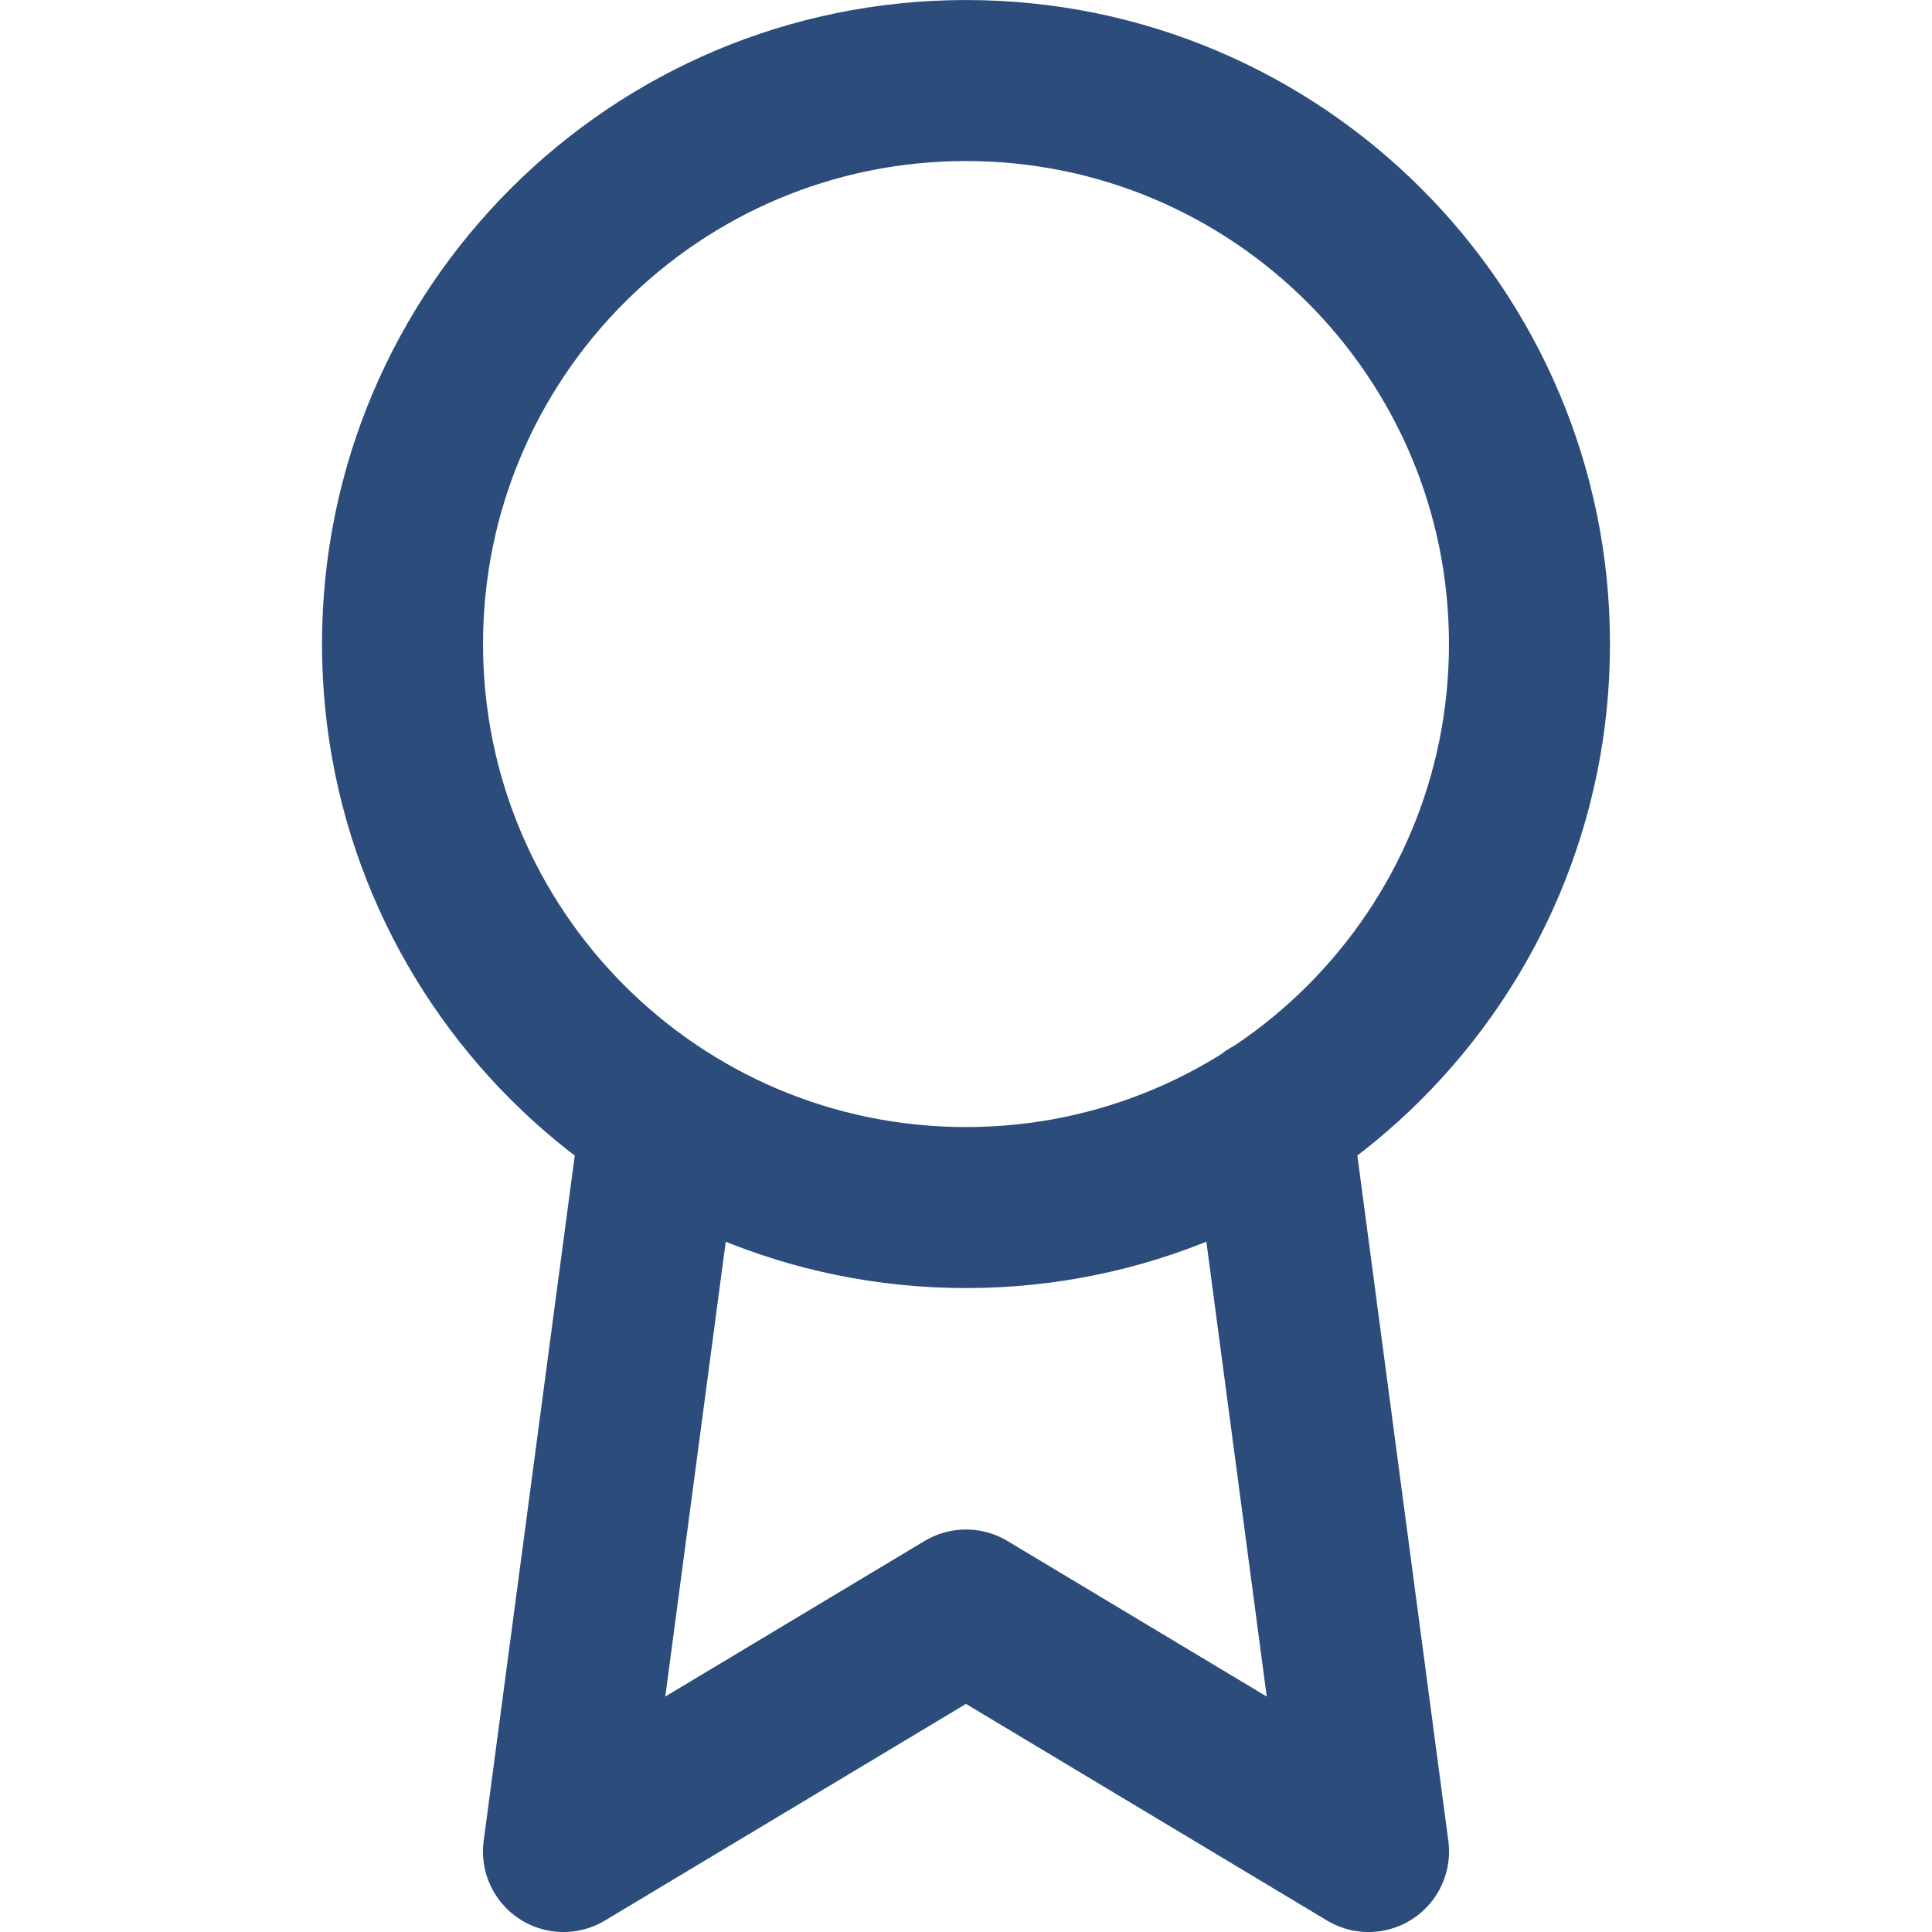 <svg width="32" height="32" viewBox="0 0 32 32" fill="none" xmlns="http://www.w3.org/2000/svg">
<path d="M10.947 18.521L9.333 30.667L16 26.667L22.667 30.667L21.053 18.507M25.333 10.667C25.333 15.822 21.155 20.001 16 20.001C10.845 20.001 6.667 15.822 6.667 10.667C6.667 5.513 10.845 1.334 16 1.334C21.155 1.334 25.333 5.513 25.333 10.667Z" stroke="#2C4C7C" stroke-width="2.667" stroke-linecap="round" stroke-linejoin="round"/>
</svg>
